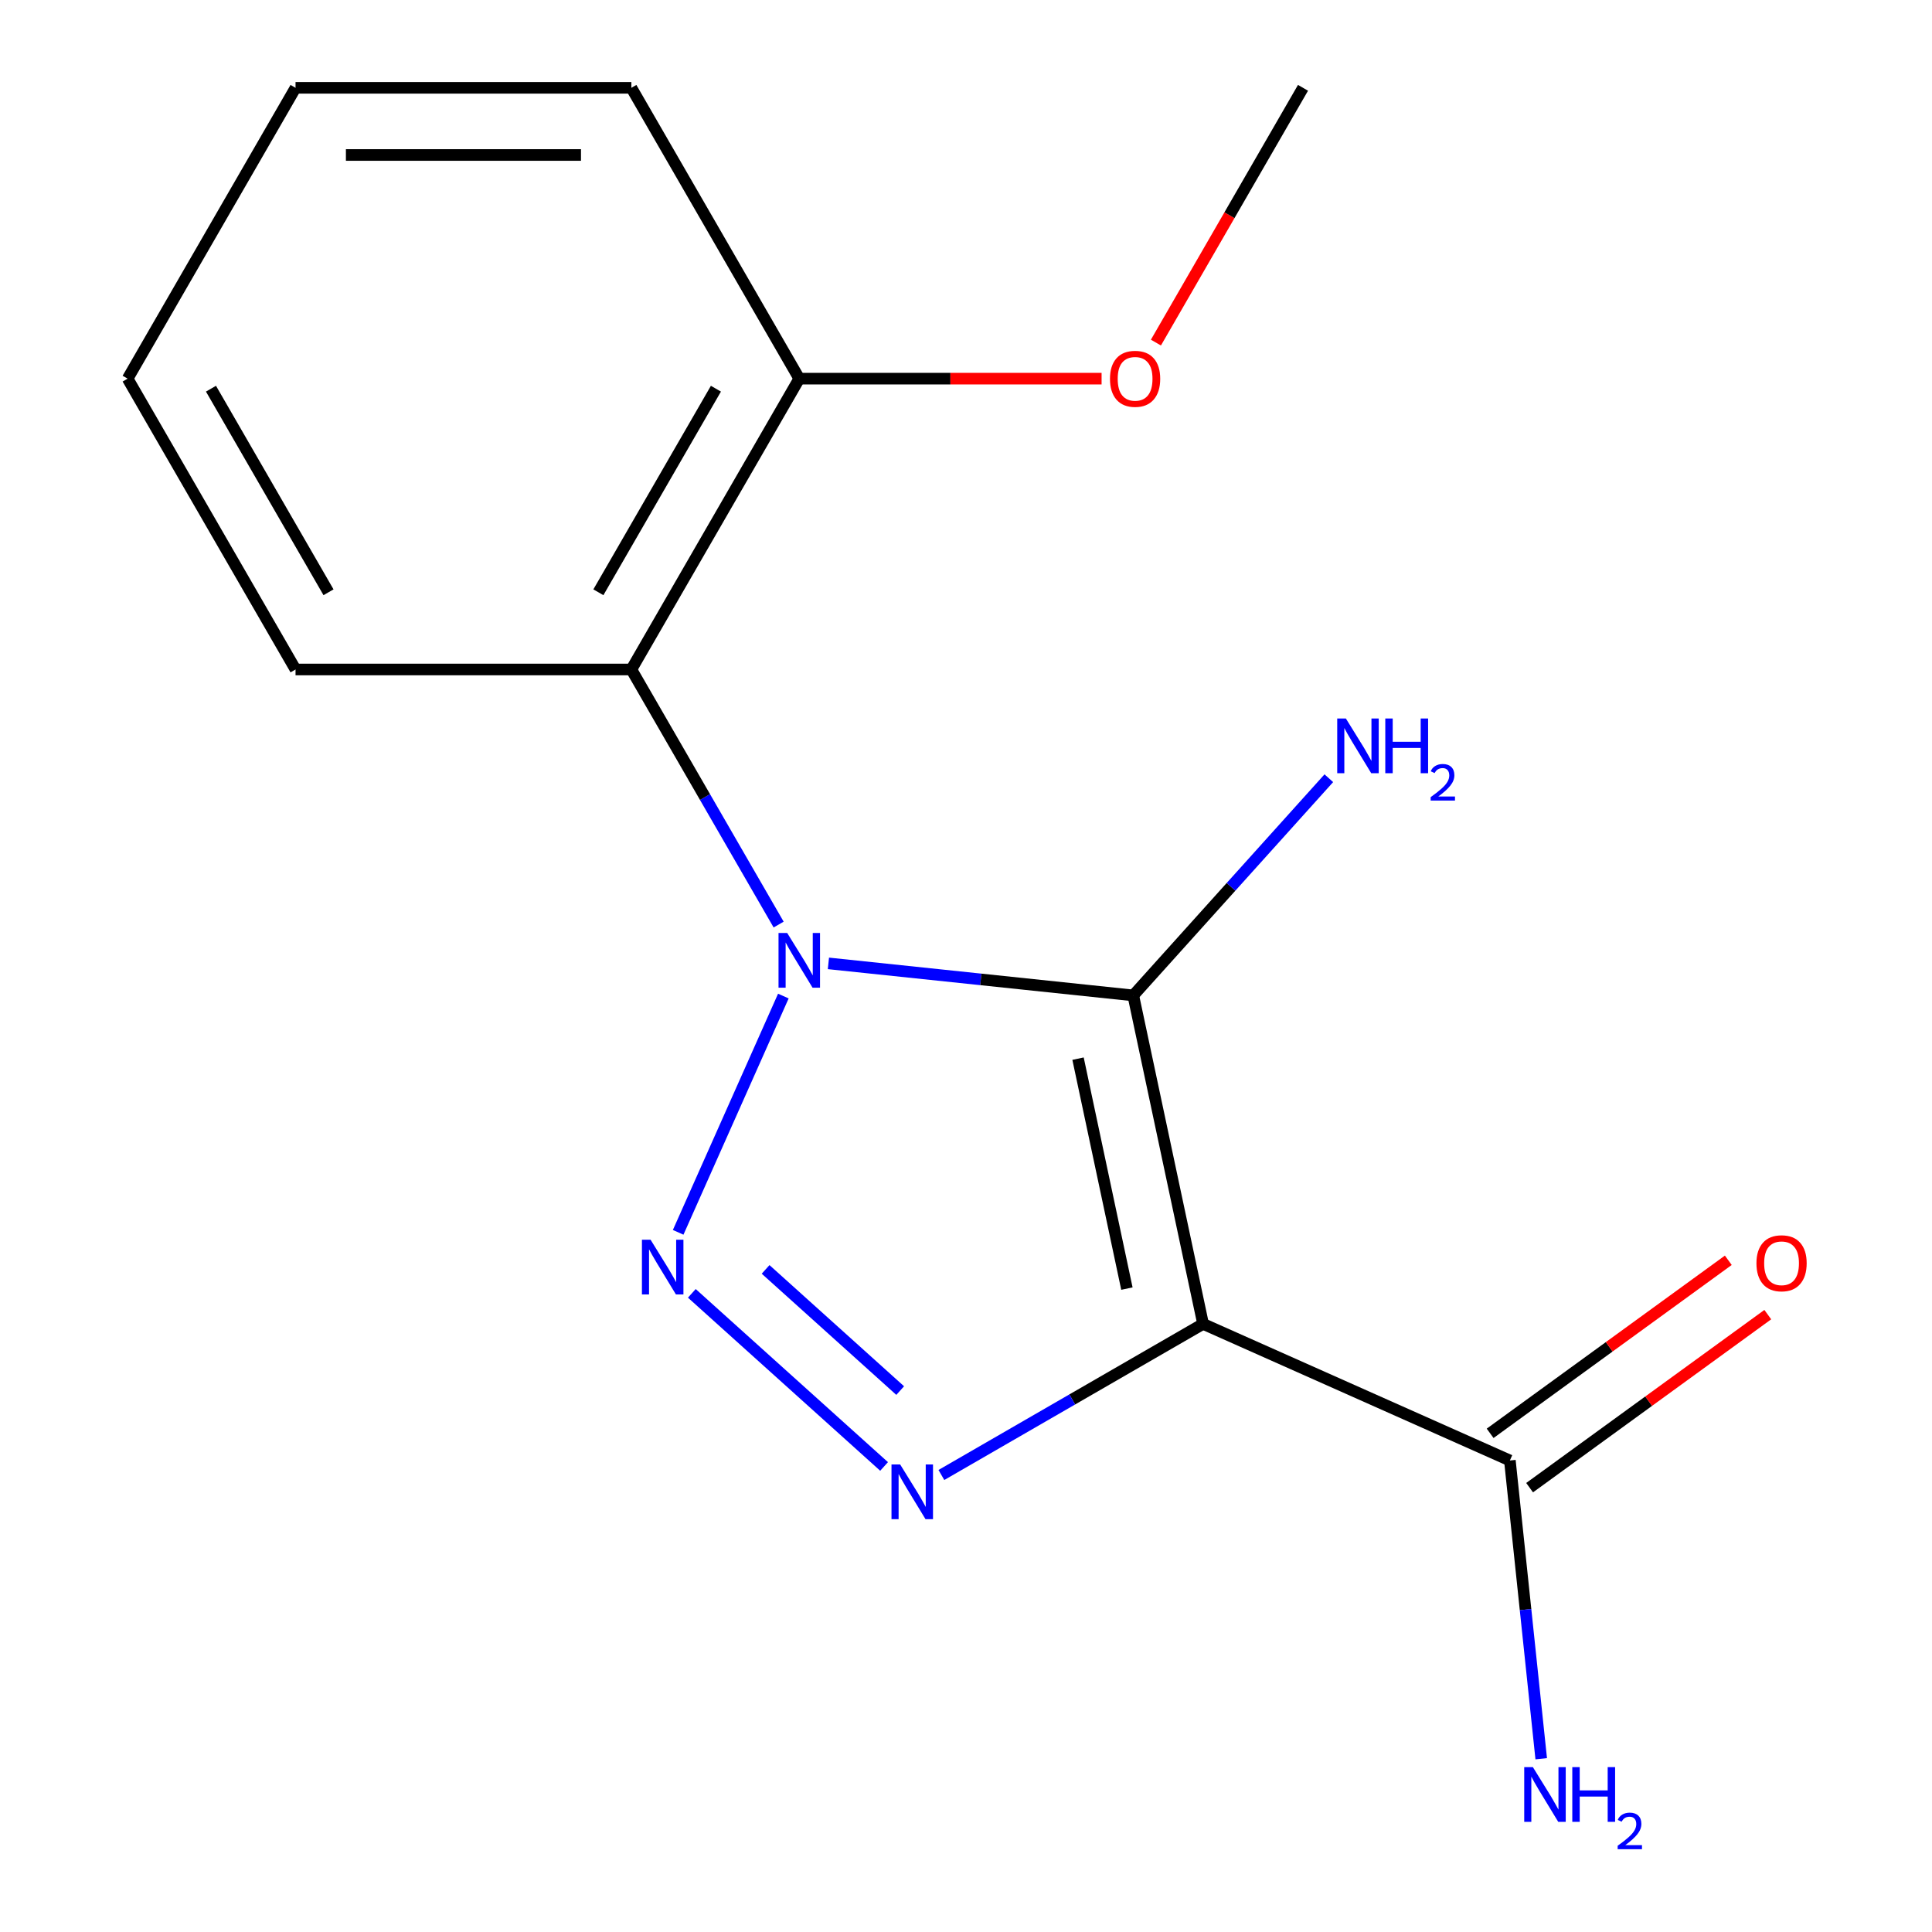 <?xml version='1.0' encoding='iso-8859-1'?>
<svg version='1.1' baseProfile='full'
              xmlns='http://www.w3.org/2000/svg'
                      xmlns:rdkit='http://www.rdkit.org/xml'
                      xmlns:xlink='http://www.w3.org/1999/xlink'
                  xml:space='preserve'
width='1000px' height='1000px' viewBox='0 0 1000 1000'>
<!-- END OF HEADER -->
<rect style='opacity:1.0;fill:#FFFFFF;stroke:none' width='1000' height='1000' x='0' y='0'> </rect>
<path class='bond-0' d='M 428.789,498.643 L 507.681,506.935' style='fill:none;fill-rule:evenodd;stroke:#0000FF;stroke-width:6px;stroke-linecap:butt;stroke-linejoin:miter;stroke-opacity:1' />
<path class='bond-0' d='M 507.681,506.935 L 586.573,515.227' style='fill:none;fill-rule:evenodd;stroke:#000000;stroke-width:6px;stroke-linecap:butt;stroke-linejoin:miter;stroke-opacity:1' />
<path class='bond-2' d='M 405.464,515.563 L 351.017,637.853' style='fill:none;fill-rule:evenodd;stroke:#0000FF;stroke-width:6px;stroke-linecap:butt;stroke-linejoin:miter;stroke-opacity:1' />
<path class='bond-4' d='M 403.019,478.552 L 364.906,412.538' style='fill:none;fill-rule:evenodd;stroke:#0000FF;stroke-width:6px;stroke-linecap:butt;stroke-linejoin:miter;stroke-opacity:1' />
<path class='bond-4' d='M 364.906,412.538 L 326.792,346.523' style='fill:none;fill-rule:evenodd;stroke:#000000;stroke-width:6px;stroke-linecap:butt;stroke-linejoin:miter;stroke-opacity:1' />
<path class='bond-1' d='M 586.573,515.227 L 622.713,685.25' style='fill:none;fill-rule:evenodd;stroke:#000000;stroke-width:6px;stroke-linecap:butt;stroke-linejoin:miter;stroke-opacity:1' />
<path class='bond-1' d='M 557.989,547.958 L 583.287,666.975' style='fill:none;fill-rule:evenodd;stroke:#000000;stroke-width:6px;stroke-linecap:butt;stroke-linejoin:miter;stroke-opacity:1' />
<path class='bond-6' d='M 586.573,515.227 L 637.185,459.016' style='fill:none;fill-rule:evenodd;stroke:#000000;stroke-width:6px;stroke-linecap:butt;stroke-linejoin:miter;stroke-opacity:1' />
<path class='bond-6' d='M 637.185,459.016 L 687.797,402.806' style='fill:none;fill-rule:evenodd;stroke:#0000FF;stroke-width:6px;stroke-linecap:butt;stroke-linejoin:miter;stroke-opacity:1' />
<path class='bond-5' d='M 622.713,685.25 L 781.507,755.95' style='fill:none;fill-rule:evenodd;stroke:#000000;stroke-width:6px;stroke-linecap:butt;stroke-linejoin:miter;stroke-opacity:1' />
<path class='bond-16' d='M 622.713,685.25 L 554.988,724.351' style='fill:none;fill-rule:evenodd;stroke:#000000;stroke-width:6px;stroke-linecap:butt;stroke-linejoin:miter;stroke-opacity:1' />
<path class='bond-16' d='M 554.988,724.351 L 487.264,763.452' style='fill:none;fill-rule:evenodd;stroke:#0000FF;stroke-width:6px;stroke-linecap:butt;stroke-linejoin:miter;stroke-opacity:1' />
<path class='bond-3' d='M 358.089,669.435 L 457.6,759.035' style='fill:none;fill-rule:evenodd;stroke:#0000FF;stroke-width:6px;stroke-linecap:butt;stroke-linejoin:miter;stroke-opacity:1' />
<path class='bond-3' d='M 396.278,657.04 L 465.935,719.76' style='fill:none;fill-rule:evenodd;stroke:#0000FF;stroke-width:6px;stroke-linecap:butt;stroke-linejoin:miter;stroke-opacity:1' />
<path class='bond-7' d='M 326.792,346.523 L 413.703,195.989' style='fill:none;fill-rule:evenodd;stroke:#000000;stroke-width:6px;stroke-linecap:butt;stroke-linejoin:miter;stroke-opacity:1' />
<path class='bond-7' d='M 309.722,306.561 L 370.56,201.187' style='fill:none;fill-rule:evenodd;stroke:#000000;stroke-width:6px;stroke-linecap:butt;stroke-linejoin:miter;stroke-opacity:1' />
<path class='bond-10' d='M 326.792,346.523 L 152.97,346.523' style='fill:none;fill-rule:evenodd;stroke:#000000;stroke-width:6px;stroke-linecap:butt;stroke-linejoin:miter;stroke-opacity:1' />
<path class='bond-8' d='M 791.724,770.013 L 853.364,725.229' style='fill:none;fill-rule:evenodd;stroke:#000000;stroke-width:6px;stroke-linecap:butt;stroke-linejoin:miter;stroke-opacity:1' />
<path class='bond-8' d='M 853.364,725.229 L 915.003,680.445' style='fill:none;fill-rule:evenodd;stroke:#FF0000;stroke-width:6px;stroke-linecap:butt;stroke-linejoin:miter;stroke-opacity:1' />
<path class='bond-8' d='M 771.29,741.888 L 832.93,697.104' style='fill:none;fill-rule:evenodd;stroke:#000000;stroke-width:6px;stroke-linecap:butt;stroke-linejoin:miter;stroke-opacity:1' />
<path class='bond-8' d='M 832.93,697.104 L 894.569,652.32' style='fill:none;fill-rule:evenodd;stroke:#FF0000;stroke-width:6px;stroke-linecap:butt;stroke-linejoin:miter;stroke-opacity:1' />
<path class='bond-9' d='M 781.507,755.95 L 789.619,833.132' style='fill:none;fill-rule:evenodd;stroke:#000000;stroke-width:6px;stroke-linecap:butt;stroke-linejoin:miter;stroke-opacity:1' />
<path class='bond-9' d='M 789.619,833.132 L 797.731,910.315' style='fill:none;fill-rule:evenodd;stroke:#0000FF;stroke-width:6px;stroke-linecap:butt;stroke-linejoin:miter;stroke-opacity:1' />
<path class='bond-11' d='M 413.703,195.989 L 491.941,195.989' style='fill:none;fill-rule:evenodd;stroke:#000000;stroke-width:6px;stroke-linecap:butt;stroke-linejoin:miter;stroke-opacity:1' />
<path class='bond-11' d='M 491.941,195.989 L 570.18,195.989' style='fill:none;fill-rule:evenodd;stroke:#FF0000;stroke-width:6px;stroke-linecap:butt;stroke-linejoin:miter;stroke-opacity:1' />
<path class='bond-12' d='M 413.703,195.989 L 326.792,45.455' style='fill:none;fill-rule:evenodd;stroke:#000000;stroke-width:6px;stroke-linecap:butt;stroke-linejoin:miter;stroke-opacity:1' />
<path class='bond-14' d='M 152.97,346.523 L 66.059,195.989' style='fill:none;fill-rule:evenodd;stroke:#000000;stroke-width:6px;stroke-linecap:butt;stroke-linejoin:miter;stroke-opacity:1' />
<path class='bond-14' d='M 170.04,306.561 L 109.203,201.187' style='fill:none;fill-rule:evenodd;stroke:#000000;stroke-width:6px;stroke-linecap:butt;stroke-linejoin:miter;stroke-opacity:1' />
<path class='bond-13' d='M 598.302,177.323 L 636.369,111.389' style='fill:none;fill-rule:evenodd;stroke:#FF0000;stroke-width:6px;stroke-linecap:butt;stroke-linejoin:miter;stroke-opacity:1' />
<path class='bond-13' d='M 636.369,111.389 L 674.436,45.455' style='fill:none;fill-rule:evenodd;stroke:#000000;stroke-width:6px;stroke-linecap:butt;stroke-linejoin:miter;stroke-opacity:1' />
<path class='bond-15' d='M 326.792,45.455 L 152.97,45.455' style='fill:none;fill-rule:evenodd;stroke:#000000;stroke-width:6px;stroke-linecap:butt;stroke-linejoin:miter;stroke-opacity:1' />
<path class='bond-15' d='M 300.719,80.219 L 179.043,80.219' style='fill:none;fill-rule:evenodd;stroke:#000000;stroke-width:6px;stroke-linecap:butt;stroke-linejoin:miter;stroke-opacity:1' />
<path class='bond-17' d='M 66.059,195.989 L 152.97,45.455' style='fill:none;fill-rule:evenodd;stroke:#000000;stroke-width:6px;stroke-linecap:butt;stroke-linejoin:miter;stroke-opacity:1' />
<path  class='atom-0' d='M 407.443 482.897
L 416.723 497.897
Q 417.643 499.377, 419.123 502.057
Q 420.603 504.737, 420.683 504.897
L 420.683 482.897
L 424.443 482.897
L 424.443 511.217
L 420.563 511.217
L 410.603 494.817
Q 409.443 492.897, 408.203 490.697
Q 407.003 488.497, 406.643 487.817
L 406.643 511.217
L 402.963 511.217
L 402.963 482.897
L 407.443 482.897
' fill='#0000FF'/>
<path  class='atom-3' d='M 336.743 641.692
L 346.023 656.692
Q 346.943 658.172, 348.423 660.852
Q 349.903 663.532, 349.983 663.692
L 349.983 641.692
L 353.743 641.692
L 353.743 670.012
L 349.863 670.012
L 339.903 653.612
Q 338.743 651.692, 337.503 649.492
Q 336.303 647.292, 335.943 646.612
L 335.943 670.012
L 332.263 670.012
L 332.263 641.692
L 336.743 641.692
' fill='#0000FF'/>
<path  class='atom-4' d='M 465.918 758.001
L 475.198 773.001
Q 476.118 774.481, 477.598 777.161
Q 479.078 779.841, 479.158 780.001
L 479.158 758.001
L 482.918 758.001
L 482.918 786.321
L 479.038 786.321
L 469.078 769.921
Q 467.918 768.001, 466.678 765.801
Q 465.478 763.601, 465.118 762.921
L 465.118 786.321
L 461.438 786.321
L 461.438 758.001
L 465.918 758.001
' fill='#0000FF'/>
<path  class='atom-7' d='M 696.623 371.892
L 705.903 386.892
Q 706.823 388.372, 708.303 391.052
Q 709.783 393.732, 709.863 393.892
L 709.863 371.892
L 713.623 371.892
L 713.623 400.212
L 709.743 400.212
L 699.783 383.812
Q 698.623 381.892, 697.383 379.692
Q 696.183 377.492, 695.823 376.812
L 695.823 400.212
L 692.143 400.212
L 692.143 371.892
L 696.623 371.892
' fill='#0000FF'/>
<path  class='atom-7' d='M 717.023 371.892
L 720.863 371.892
L 720.863 383.932
L 735.343 383.932
L 735.343 371.892
L 739.183 371.892
L 739.183 400.212
L 735.343 400.212
L 735.343 387.132
L 720.863 387.132
L 720.863 400.212
L 717.023 400.212
L 717.023 371.892
' fill='#0000FF'/>
<path  class='atom-7' d='M 740.555 399.218
Q 741.242 397.449, 742.879 396.473
Q 744.515 395.469, 746.786 395.469
Q 749.611 395.469, 751.195 397.001
Q 752.779 398.532, 752.779 401.251
Q 752.779 404.023, 750.719 406.61
Q 748.687 409.197, 744.463 412.26
L 753.095 412.26
L 753.095 414.372
L 740.503 414.372
L 740.503 412.603
Q 743.987 410.121, 746.047 408.273
Q 748.132 406.425, 749.135 404.762
Q 750.139 403.099, 750.139 401.383
Q 750.139 399.588, 749.241 398.585
Q 748.343 397.581, 746.786 397.581
Q 745.281 397.581, 744.278 398.189
Q 743.275 398.796, 742.562 400.142
L 740.555 399.218
' fill='#0000FF'/>
<path  class='atom-9' d='M 909.132 653.86
Q 909.132 647.06, 912.492 643.26
Q 915.852 639.46, 922.132 639.46
Q 928.412 639.46, 931.772 643.26
Q 935.132 647.06, 935.132 653.86
Q 935.132 660.74, 931.732 664.66
Q 928.332 668.54, 922.132 668.54
Q 915.892 668.54, 912.492 664.66
Q 909.132 660.78, 909.132 653.86
M 922.132 665.34
Q 926.452 665.34, 928.772 662.46
Q 931.132 659.54, 931.132 653.86
Q 931.132 648.3, 928.772 645.5
Q 926.452 642.66, 922.132 642.66
Q 917.812 642.66, 915.452 645.46
Q 913.132 648.26, 913.132 653.86
Q 913.132 659.58, 915.452 662.46
Q 917.812 665.34, 922.132 665.34
' fill='#FF0000'/>
<path  class='atom-10' d='M 793.416 914.66
L 802.696 929.66
Q 803.616 931.14, 805.096 933.82
Q 806.576 936.5, 806.656 936.66
L 806.656 914.66
L 810.416 914.66
L 810.416 942.98
L 806.536 942.98
L 796.576 926.58
Q 795.416 924.66, 794.176 922.46
Q 792.976 920.26, 792.616 919.58
L 792.616 942.98
L 788.936 942.98
L 788.936 914.66
L 793.416 914.66
' fill='#0000FF'/>
<path  class='atom-10' d='M 813.816 914.66
L 817.656 914.66
L 817.656 926.7
L 832.136 926.7
L 832.136 914.66
L 835.976 914.66
L 835.976 942.98
L 832.136 942.98
L 832.136 929.9
L 817.656 929.9
L 817.656 942.98
L 813.816 942.98
L 813.816 914.66
' fill='#0000FF'/>
<path  class='atom-10' d='M 837.349 941.986
Q 838.036 940.218, 839.672 939.241
Q 841.309 938.238, 843.58 938.238
Q 846.404 938.238, 847.988 939.769
Q 849.572 941.3, 849.572 944.019
Q 849.572 946.791, 847.513 949.378
Q 845.48 951.966, 841.256 955.028
L 849.889 955.028
L 849.889 957.14
L 837.296 957.14
L 837.296 955.371
Q 840.781 952.89, 842.84 951.042
Q 844.926 949.194, 845.929 947.53
Q 846.932 945.867, 846.932 944.151
Q 846.932 942.356, 846.035 941.353
Q 845.137 940.35, 843.58 940.35
Q 842.075 940.35, 841.072 940.957
Q 840.068 941.564, 839.356 942.91
L 837.349 941.986
' fill='#0000FF'/>
<path  class='atom-12' d='M 574.525 196.069
Q 574.525 189.269, 577.885 185.469
Q 581.245 181.669, 587.525 181.669
Q 593.805 181.669, 597.165 185.469
Q 600.525 189.269, 600.525 196.069
Q 600.525 202.949, 597.125 206.869
Q 593.725 210.749, 587.525 210.749
Q 581.285 210.749, 577.885 206.869
Q 574.525 202.989, 574.525 196.069
M 587.525 207.549
Q 591.845 207.549, 594.165 204.669
Q 596.525 201.749, 596.525 196.069
Q 596.525 190.509, 594.165 187.709
Q 591.845 184.869, 587.525 184.869
Q 583.205 184.869, 580.845 187.669
Q 578.525 190.469, 578.525 196.069
Q 578.525 201.789, 580.845 204.669
Q 583.205 207.549, 587.525 207.549
' fill='#FF0000'/>
</svg>
